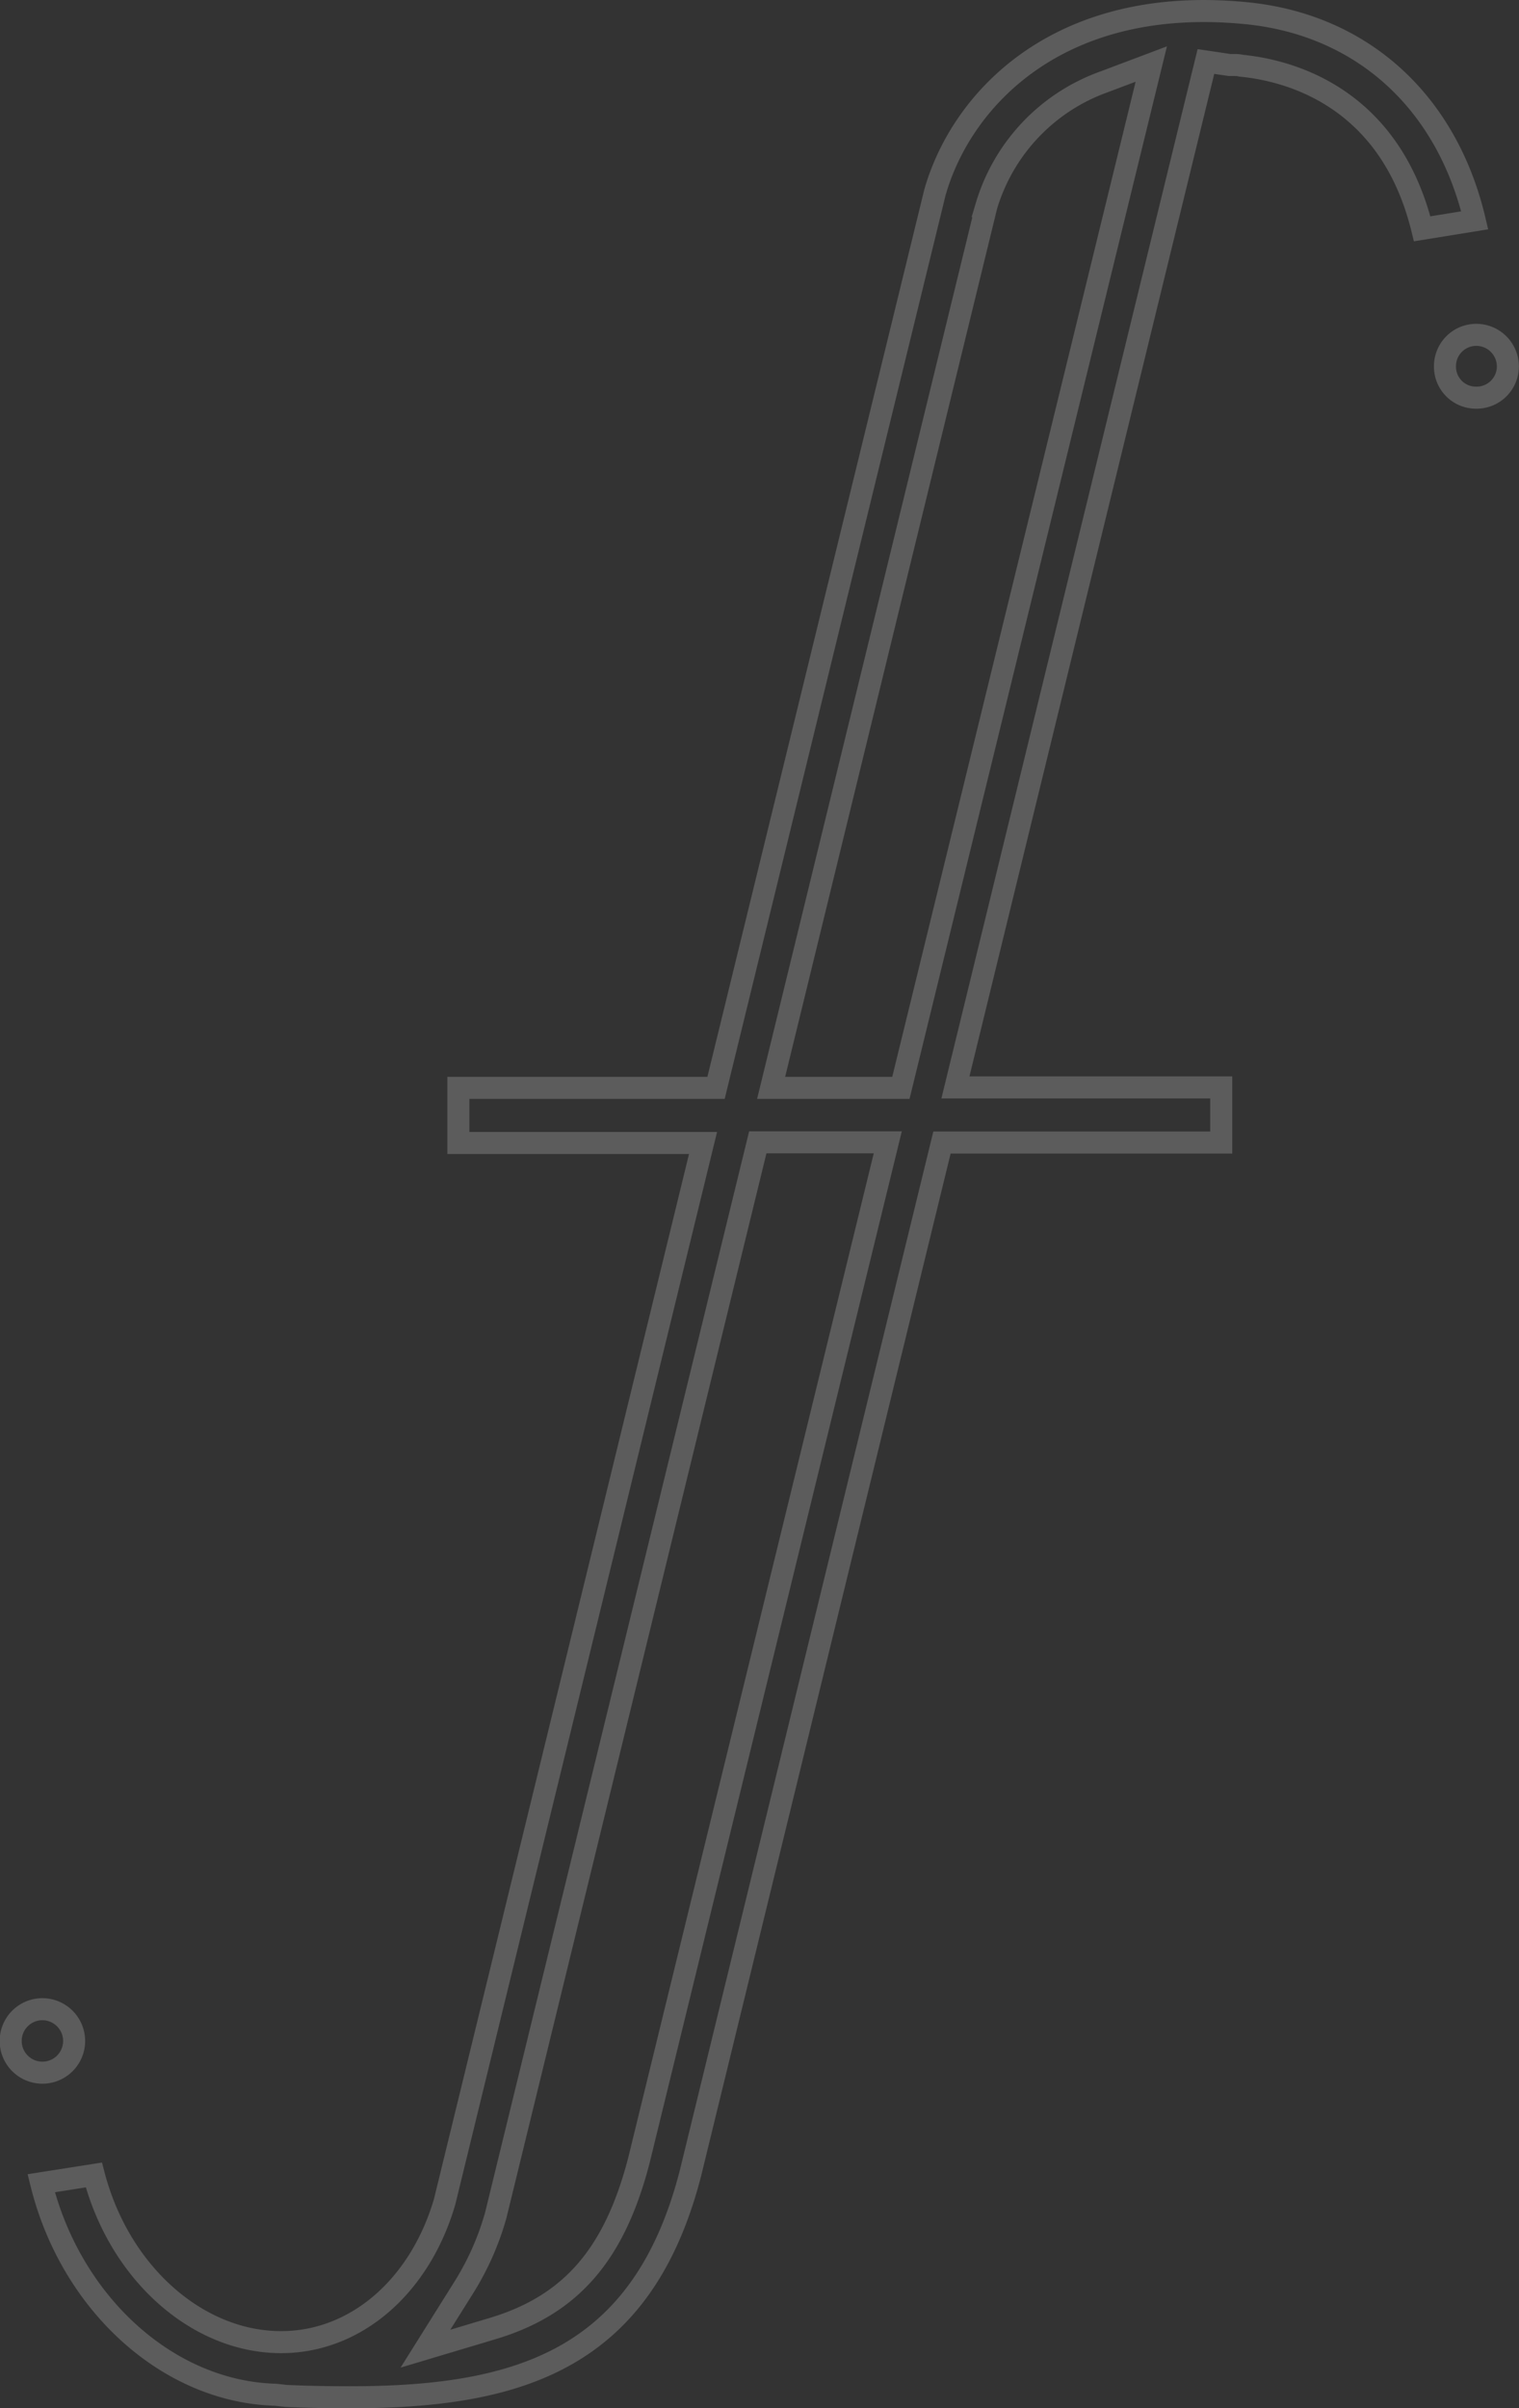 <svg xmlns="http://www.w3.org/2000/svg" viewBox="0 0 137.89 218.5"><rect x="0" y="0" width="137.89" height="218.5" fill="#333333" stroke="none"/><defs><style>.cls-1{opacity:0.2;}.cls-2{fill:none;stroke:#fff;stroke-miterlimit:10;stroke-width:2px;}</style></defs><g id="Layer_2" data-name="Layer 2"><g id="Layer_1-2" data-name="Layer 1"><g class="cls-1"><path class="cls-2" d="M129.1,20.76l4.77-.77C131.33,9.2,123.61,2.2,113.06,1.19,96.17-.45,87.3,8.93,84.87,17.46L65,98.7H41.61v5H63.82L40.36,199.77c-2,6.82-6.83,11.62-12.72,12.56-8.3,1.31-16.57-5.21-19.12-15l-4.78.75C6.44,209,15.25,217,25,217.27l1,.11c1.77.08,3.68.12,5.77.12,15.43,0,26.59-3.46,30.92-20.38l22.82-93.46h25.35v-5H86.73L109.47,5.58l2.16.32.35,0c.25,0,.46,0,.67.06C116.62,6.34,126.09,8.5,129.1,20.76ZM58,196c-2.22,8.57-6.18,13.13-13.26,15.26l-6.12,1.83L42,207.7A25.13,25.13,0,0,0,45,201l23.79-97.36h11.8ZM81.78,98.7H70l19.54-80a17.19,17.19,0,0,1,10.7-11.28l4.27-1.61Z"/><path class="cls-2" d="M134,30.38a2.84,2.84,0,0,0-2.83,2.85A2.81,2.81,0,0,0,134,36.08a2.84,2.84,0,0,0,2.88-2.85A2.87,2.87,0,0,0,134,30.38Z"/><path class="cls-2" d="M3.85,182.29a2.88,2.88,0,1,0,2.88,2.9A2.89,2.89,0,0,0,3.85,182.29Z"/></g></g></g></svg>